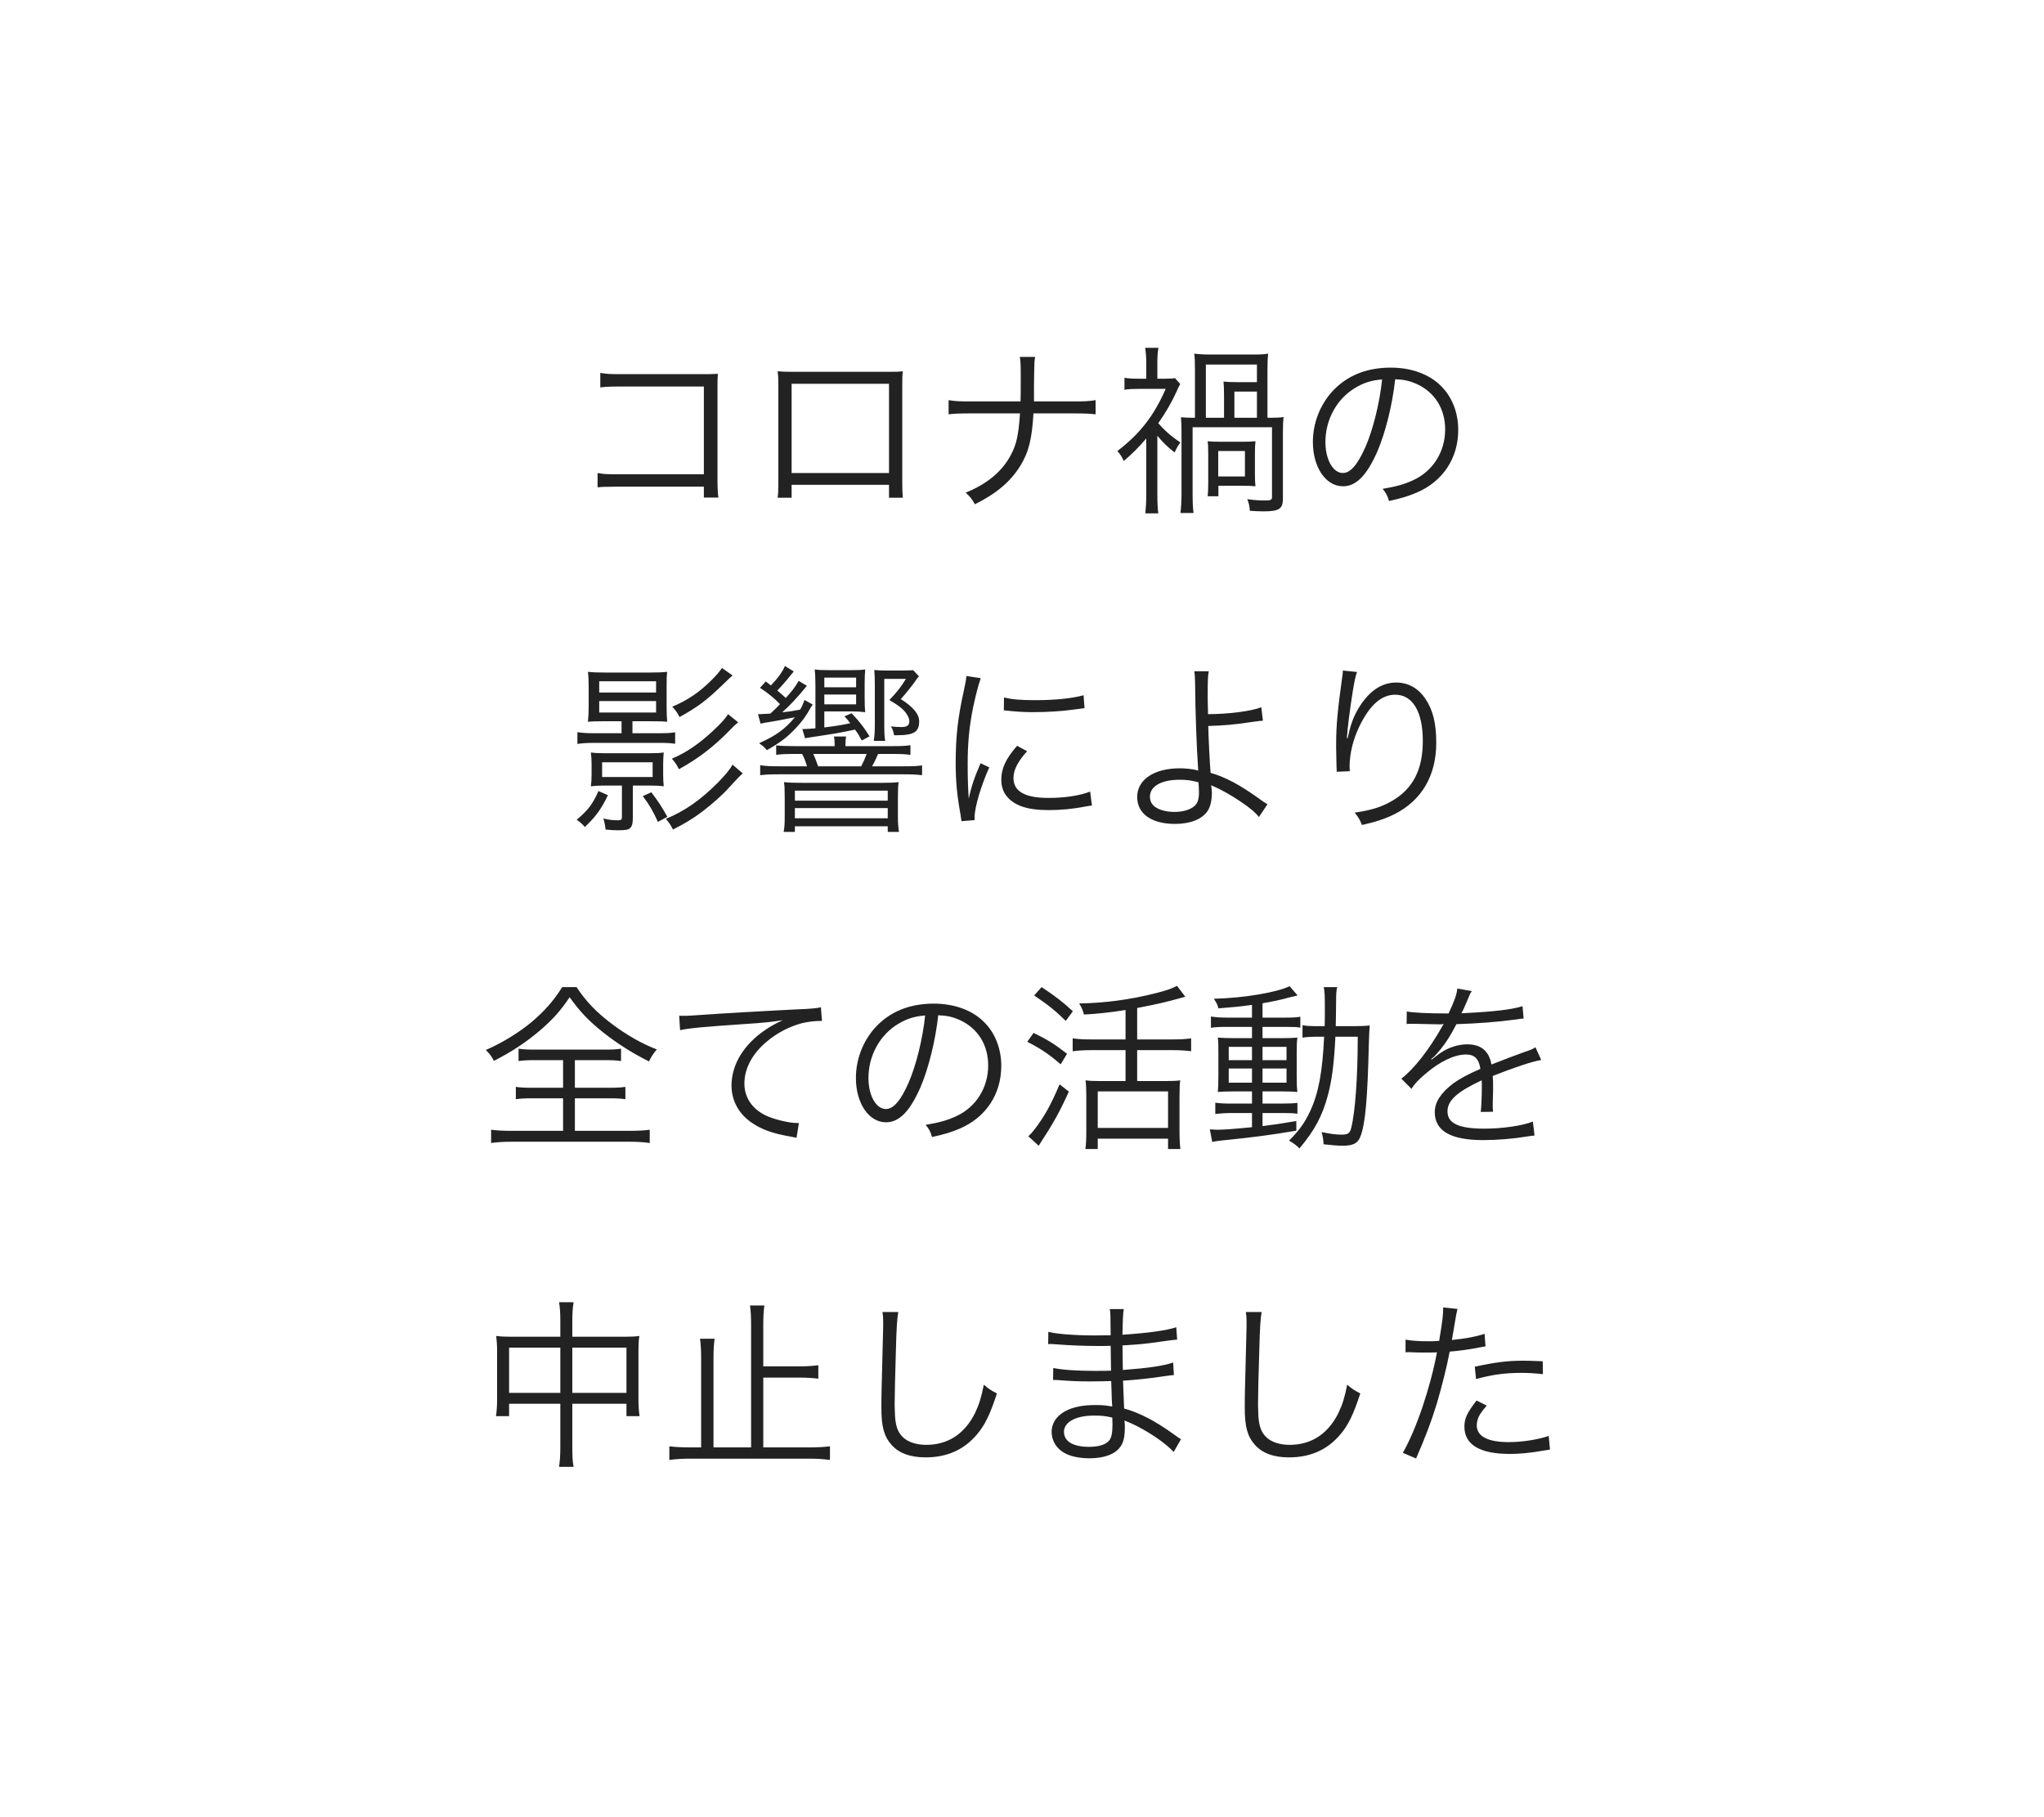 <?xml version="1.0" encoding="UTF-8"?>
<svg xmlns="http://www.w3.org/2000/svg" width="180" height="160" viewBox="0 0 180 160" fill="none">
  <path d="M61.984 42.848H54.336C53.04 42.864 53.04 42.864 52.624 42.912V41.648C53.152 41.744 53.376 41.76 54.368 41.76H61.984V34.032H54.704C53.744 34.032 53.408 34.048 52.864 34.112V32.832C53.424 32.928 53.664 32.944 54.704 32.944H62.384C62.592 32.944 62.816 32.928 63.216 32.912C63.184 33.312 63.184 33.584 63.184 34.16V42.352C63.184 42.944 63.216 43.52 63.264 43.808H61.984V42.848ZM78.288 42.688H69.712V43.824H68.48C68.528 43.472 68.544 43.152 68.544 42.624V33.936C68.544 33.28 68.528 33.072 68.48 32.688C68.8 32.72 69.104 32.736 69.728 32.736H78.256C78.944 32.736 79.136 32.736 79.504 32.688C79.456 33.072 79.456 33.28 79.456 33.936V42.592C79.456 43.072 79.472 43.488 79.504 43.824H78.288V42.688ZM78.288 41.648V33.792H69.712V41.648H78.288ZM91.056 35.344H94.608C95.536 35.344 95.92 35.328 96.48 35.232V36.48C95.936 36.416 95.472 36.4 94.624 36.4H91.008C90.88 38.64 90.592 39.84 89.824 41.056C88.976 42.416 87.744 43.456 85.856 44.4C85.568 43.904 85.424 43.728 85.04 43.376C86.912 42.624 88.24 41.52 89.008 40.08C89.52 39.12 89.696 38.304 89.824 36.4H85.392C84.544 36.4 84.08 36.416 83.536 36.48V35.232C84.112 35.328 84.48 35.344 85.408 35.344H89.872C89.888 34.752 89.888 34.432 89.888 33.936V32.784C89.888 32.144 89.872 31.808 89.808 31.424H91.152C91.088 31.856 91.088 31.888 91.072 32.784L91.056 33.936C91.056 35.136 91.056 35.136 91.056 35.344ZM111.616 36.784H111.776C112.4 36.784 112.752 36.768 113.04 36.72C112.992 37.056 112.976 37.472 112.976 38.16V43.92C112.976 44.8 112.64 45.024 111.28 45.024C110.88 45.024 110.512 45.008 110.064 44.976C110.048 44.608 109.984 44.32 109.84 43.952C110.432 44.032 110.832 44.064 111.408 44.064C111.92 44.064 112.016 44.016 112.016 43.744V37.616H105.024V43.376C105.024 44.16 105.04 44.64 105.104 45.168H103.952C104.016 44.64 104.048 44.144 104.048 43.376V38.144C104.048 37.52 104.032 37.104 104 36.736C104.336 36.768 104.544 36.784 105.12 36.784H105.232V32.608C105.232 31.904 105.216 31.472 105.168 31.136C105.552 31.184 106 31.216 106.592 31.216H110.208C110.992 31.216 111.376 31.2 111.68 31.136C111.632 31.52 111.616 31.904 111.616 32.624V36.784ZM107.792 36.784V34.88C107.792 34.256 107.776 33.92 107.744 33.6C108.064 33.632 108.432 33.648 108.992 33.648H110.688V32.096H106.192V36.784H107.792ZM108.704 36.784H110.688V34.48H108.704V36.784ZM101.92 38.368V43.504C101.92 44.304 101.952 44.816 102 45.2H100.864C100.912 44.704 100.944 44.128 100.944 43.52V38.608C100.24 39.424 99.76 39.904 98.96 40.592C98.816 40.256 98.656 40 98.4 39.712C100.384 38.192 101.6 36.64 102.656 34.24H100.24C99.728 34.24 99.376 34.256 99.024 34.32V33.264C99.408 33.328 99.744 33.344 100.224 33.344H100.944V31.92C100.944 31.52 100.912 31.056 100.848 30.624H102.016C101.952 30.96 101.92 31.392 101.92 31.904V33.344H102.592C103.008 33.344 103.296 33.328 103.472 33.296L103.936 33.808C103.824 34.016 103.792 34.064 103.632 34.432C103.2 35.392 102.672 36.304 102 37.264C102.544 37.888 103.152 38.432 103.952 38.96C103.728 39.264 103.664 39.344 103.44 39.84C102.768 39.312 102.416 38.96 101.92 38.368ZM110.512 39.904V41.776C110.512 42.24 110.528 42.512 110.56 42.816C110.272 42.784 109.92 42.768 109.408 42.768H107.296V43.696H106.352C106.384 43.408 106.4 43.024 106.4 42.608V39.968C106.4 39.424 106.384 39.104 106.352 38.848C106.608 38.88 106.912 38.896 107.52 38.896H109.408C110 38.896 110.304 38.88 110.56 38.848C110.528 39.168 110.512 39.44 110.512 39.904ZM107.28 39.712V41.952H109.632V39.712H107.28ZM122.864 33.392C122.624 35.616 122.016 38.064 121.296 39.744C120.368 41.856 119.424 42.816 118.272 42.816C116.752 42.816 115.616 41.152 115.616 38.912C115.616 37.28 116.224 35.696 117.296 34.496C118.576 33.088 120.32 32.368 122.464 32.368C124.256 32.368 125.824 32.928 126.864 33.952C127.872 34.928 128.416 36.32 128.416 37.856C128.416 40.336 127.072 42.384 124.752 43.376C124.032 43.68 123.424 43.872 122.32 44.112C122.16 43.584 122.064 43.424 121.76 43.04C122.928 42.848 123.68 42.64 124.432 42.288C126.192 41.488 127.264 39.776 127.264 37.808C127.264 35.984 126.336 34.512 124.72 33.792C124.128 33.536 123.664 33.424 122.864 33.392ZM121.712 33.408C120.752 33.488 120.064 33.712 119.328 34.16C117.712 35.136 116.72 36.944 116.72 38.928C116.72 40.464 117.392 41.648 118.256 41.648C118.928 41.648 119.568 40.896 120.256 39.328C120.912 37.824 121.504 35.456 121.712 33.408ZM54.736 63.504H53.248C52.448 63.504 52.064 63.52 51.776 63.552C51.824 63.072 51.84 62.64 51.84 62.16V60.576C51.84 59.952 51.824 59.568 51.776 59.152C52.208 59.2 52.592 59.216 53.296 59.216H57.232C57.92 59.216 58.352 59.2 58.752 59.152C58.704 59.552 58.704 59.744 58.704 60.608V62.16C58.704 62.752 58.72 63.152 58.752 63.552C58.48 63.52 58.064 63.504 57.296 63.504H55.696V64.56H57.952C58.704 64.56 59.056 64.544 59.456 64.48V65.488C59.056 65.424 58.656 65.408 57.968 65.408H52.4C51.68 65.408 51.216 65.44 50.848 65.504V64.464C51.2 64.528 51.648 64.56 52.4 64.56H54.736V63.504ZM52.768 59.984V60.976H57.776V59.984H52.768ZM52.768 61.728V62.736H57.776V61.728H52.768ZM54.768 69.168H53.216C52.688 69.168 52.4 69.184 52.032 69.232C52.08 68.896 52.096 68.608 52.096 68.208V67.296C52.096 66.912 52.08 66.608 52.032 66.256C52.4 66.304 52.656 66.32 53.216 66.32H57.264C57.824 66.32 58.096 66.304 58.448 66.256C58.416 66.608 58.4 66.944 58.4 67.296V68.208C58.4 68.56 58.416 68.88 58.448 69.232C58.08 69.184 57.776 69.168 57.248 69.168H55.728V72.048C55.728 72.48 55.664 72.736 55.504 72.896C55.344 73.056 55.12 73.104 54.416 73.104C54.08 73.104 53.824 73.088 53.328 73.04C53.296 72.72 53.232 72.384 53.136 72.064C53.568 72.176 53.968 72.224 54.384 72.224C54.72 72.224 54.768 72.176 54.768 71.904V69.168ZM53.024 67.12V68.416H57.472V67.12H53.024ZM52.704 69.648L53.536 70.016C52.928 71.28 52.448 71.92 51.504 72.816C51.28 72.56 51.104 72.4 50.784 72.176C51.776 71.344 52.176 70.832 52.704 69.648ZM58.768 71.92L57.936 72.368C57.52 71.44 57.216 70.912 56.608 70.096L57.36 69.76C57.952 70.544 58.336 71.12 58.768 71.92ZM63.584 58.816L64.512 59.472C64.272 59.68 64.272 59.68 63.712 60.224C62.24 61.648 61.488 62.224 59.84 63.136C59.648 62.752 59.504 62.544 59.2 62.224C60.544 61.664 61.6 60.944 62.656 59.888C63.12 59.424 63.264 59.248 63.584 58.816ZM64.112 62.88L65.008 63.6C64.752 63.808 64.576 63.968 64.352 64.208C62.912 65.696 61.584 66.736 59.792 67.728C59.616 67.376 59.44 67.104 59.168 66.8C60.4 66.288 61.568 65.488 62.752 64.384C63.504 63.68 63.872 63.28 64.112 62.88ZM64.512 67.328L65.408 68.096C65.008 68.464 65.008 68.464 64.144 69.408C63.616 70 62.704 70.8 61.872 71.44C60.976 72.112 60.352 72.48 59.264 73.04C59.088 72.672 58.96 72.496 58.64 72.096C60.288 71.424 61.696 70.432 63.2 68.928C63.856 68.256 64.272 67.76 64.512 67.328ZM70.848 61.632L71.568 62.032C71.488 62.144 71.472 62.176 71.392 62.304C70.96 63.088 70.64 63.52 70.064 64.128C69.312 64.928 68.736 65.36 67.536 66.048C67.264 65.744 67.216 65.696 66.848 65.44C68.368 64.752 69.136 64.192 70 63.152C69.328 63.296 68.032 63.536 67.376 63.632C67.296 63.648 67.28 63.648 67.168 63.68C67.088 63.696 67.072 63.696 66.976 63.712L66.752 62.88C66.816 62.88 66.848 62.88 66.88 62.88C66.896 62.88 66.96 62.88 67.056 62.88C67.072 62.864 67.12 62.864 67.2 62.864C67.376 62.864 67.504 62.848 67.84 62.832C68.384 62.32 68.4 62.304 68.688 62C68.16 61.456 67.696 61.072 66.928 60.56L67.44 60C67.648 60.16 67.712 60.208 67.888 60.352C68.528 59.68 68.928 59.12 69.12 58.64L69.904 59.12C69.792 59.248 69.712 59.344 69.648 59.424C69.328 59.84 68.832 60.416 68.448 60.8C68.848 61.136 68.848 61.136 69.2 61.456C69.744 60.848 69.984 60.544 70.336 59.952L71.056 60.384C70.288 61.344 69.488 62.192 68.88 62.72C69.488 62.656 69.728 62.624 70.464 62.48C70.624 62.208 70.704 62.016 70.848 61.632ZM71.808 64.128V60.368C71.808 59.76 71.792 59.376 71.744 58.944C72.096 58.992 72.448 59.008 73.072 59.008H74.864C75.504 59.008 75.856 58.992 76.192 58.944C76.16 59.312 76.144 59.696 76.144 60.16V61.472C76.144 62.064 76.16 62.432 76.192 62.704C75.76 62.656 75.376 62.64 75.024 62.64H72.592V64.048C73.632 63.92 74.032 63.856 74.88 63.68C74.704 63.44 74.624 63.36 74.368 63.072L74.992 62.8C75.68 63.52 76.016 63.952 76.576 64.832L75.888 65.2C75.648 64.752 75.568 64.608 75.296 64.24C73.76 64.56 73.76 64.56 71.216 64.944C71.2 64.944 71.088 64.96 70.896 65.008L70.656 64.192C70.704 64.192 70.752 64.192 70.768 64.192C70.976 64.192 71.408 64.16 71.808 64.128ZM72.592 60.512H75.392V59.664H72.592V60.512ZM72.592 61.152V62.016H75.392V61.152H72.592ZM69.92 65.696H73.504C73.504 65.248 73.488 65.104 73.44 64.848H74.512C74.464 65.072 74.464 65.216 74.448 65.696H78.576C79.376 65.696 79.728 65.68 80.176 65.616V66.464C79.696 66.4 79.312 66.384 78.576 66.384H77.328C77.136 66.832 77.024 67.072 76.8 67.472H79.424C80.432 67.472 80.752 67.456 81.2 67.392V68.256C80.704 68.192 80.24 68.176 79.424 68.176H68.688C67.888 68.176 67.456 68.192 66.944 68.256V67.376C67.456 67.456 67.84 67.472 68.688 67.472H71.072C70.928 67.024 70.864 66.832 70.64 66.384H69.92C69.216 66.384 68.816 66.4 68.352 66.464V65.632C68.832 65.68 69.184 65.696 69.92 65.696ZM72.048 67.472H75.84C76.032 67.104 76.176 66.768 76.32 66.384H71.616C71.792 66.752 71.904 67.072 72.048 67.472ZM77.872 59.776V63.84C77.872 64.496 77.888 64.896 77.952 65.232H76.944C77.008 64.864 77.04 64.448 77.04 63.824V60.288C77.04 59.76 77.024 59.376 76.992 58.992C77.248 59.024 77.616 59.04 78.144 59.04H79.472C80.256 59.024 80.256 59.024 80.416 59.008L80.928 59.552C80.832 59.648 80.784 59.696 80.704 59.824C80.432 60.24 79.808 61.024 79.328 61.552C80.448 62.272 80.944 62.88 80.944 63.52C80.944 64.448 80.48 64.736 78.992 64.736C78.928 64.736 78.848 64.736 78.736 64.736C78.656 64.336 78.624 64.256 78.464 63.952C78.784 64 79.136 64.016 79.36 64.016C79.888 64.016 80.08 63.872 80.08 63.472C80.08 63.312 79.968 63.04 79.808 62.816C79.552 62.448 79.2 62.16 78.32 61.632C79.024 60.896 79.328 60.512 79.776 59.776H77.872ZM69.104 71.856V70.176C69.104 69.472 69.088 69.2 69.04 68.864C69.456 68.912 69.952 68.928 70.72 68.928H77.552C78.304 68.928 78.816 68.912 79.136 68.864C79.088 69.2 79.072 69.568 79.072 70.176V71.872C79.072 72.496 79.104 72.88 79.168 73.248H78.176V72.752H70V73.248H69.008C69.088 72.864 69.104 72.528 69.104 71.856ZM70 69.616V70.496H78.176V69.616H70ZM70 71.152V72.048H78.176V71.152H70ZM85.104 59.52L86.368 59.712C86.128 60.4 85.936 61.184 85.696 62.272C85.36 63.952 85.216 65.36 85.216 67.28C85.216 68.528 85.248 69.472 85.312 70.32C85.536 69.248 85.84 68.368 86.352 67.2L87.12 67.568C86.4 69.152 85.824 71.072 85.824 71.968C85.824 72.016 85.824 72.096 85.824 72.208L84.672 72.304C84.64 72.048 84.624 71.968 84.576 71.664C84.272 69.968 84.16 68.816 84.16 67.136C84.16 64.864 84.352 63.168 84.88 60.8C85.04 60.048 85.072 59.888 85.104 59.52ZM88.4 62.544L88.416 61.408C89.104 61.584 89.888 61.648 91.136 61.648C92.912 61.648 94.352 61.504 95.424 61.216L95.504 62.352C95.472 62.352 95.104 62.4 94.4 62.496C93.472 62.624 92.192 62.704 90.96 62.704C90.064 62.704 89.44 62.656 88.4 62.544ZM89.568 65.664L90.448 66.144C89.648 67.024 89.248 67.792 89.248 68.496C89.248 69.68 90.256 70.256 92.32 70.256C93.776 70.256 95.136 70.048 96 69.696L96.16 70.928C95.952 70.944 95.92 70.96 95.6 71.008C94.48 71.232 93.408 71.328 92.32 71.328C90.496 71.328 89.344 70.944 88.656 70.112C88.336 69.712 88.176 69.232 88.176 68.64C88.176 67.664 88.576 66.8 89.568 65.664ZM105.168 59.104H106.448C106.368 59.504 106.352 59.968 106.352 61.216C106.352 61.568 106.352 61.744 106.384 62.88C108.144 62.88 110.192 62.624 111.072 62.272L111.216 63.456C110.944 63.472 110.944 63.472 110.256 63.568C108.816 63.792 107.728 63.888 106.4 63.92C106.448 65.472 106.528 67.024 106.608 68.048C107.904 68.416 109.216 69.12 110.88 70.32C111.216 70.56 111.216 70.576 111.616 70.816L110.864 71.936C110.528 71.52 110.064 71.12 109.2 70.544C108.464 70.048 107.584 69.552 107.04 69.312C106.816 69.216 106.8 69.216 106.656 69.136C106.688 69.312 106.72 69.616 106.72 69.824C106.72 70.496 106.576 71.088 106.32 71.44C105.824 72.144 104.8 72.544 103.472 72.544C101.408 72.544 100.144 71.648 100.144 70.176C100.144 68.64 101.632 67.648 103.904 67.648C104.384 67.648 104.96 67.712 105.296 67.792C105.376 67.808 105.376 67.824 105.44 67.824C105.472 67.824 105.472 67.824 105.52 67.856C105.52 67.792 105.52 67.776 105.504 67.712C105.504 67.696 105.504 67.664 105.504 67.616C105.376 65.776 105.264 62.688 105.248 60.4C105.232 59.616 105.232 59.488 105.168 59.104ZM105.536 68.88C104.88 68.704 104.512 68.656 103.888 68.656C102.256 68.656 101.264 69.232 101.264 70.16C101.264 70.416 101.36 70.688 101.504 70.848C101.84 71.248 102.576 71.488 103.424 71.488C104.192 71.488 104.816 71.296 105.2 70.96C105.472 70.704 105.584 70.368 105.584 69.76C105.584 69.52 105.552 68.88 105.536 68.88ZM118.256 59.04L119.504 59.168C119.376 59.504 119.28 59.952 119.136 60.816C118.88 62.432 118.656 64.176 118.608 64.992L118.672 65.008C118.704 64.88 118.704 64.88 118.784 64.544C118.976 63.664 119.296 62.88 119.76 62.16C120.656 60.784 121.712 60.096 122.96 60.096C124 60.096 124.896 60.592 125.52 61.52C126.192 62.512 126.48 63.696 126.48 65.408C126.48 68.304 125.184 70.496 122.784 71.696C122.016 72.08 121.056 72.4 119.936 72.64C119.744 72.16 119.648 71.984 119.296 71.552C120.784 71.328 121.616 71.072 122.544 70.544C124.416 69.472 125.296 67.792 125.296 65.232C125.296 62.656 124.4 61.168 122.864 61.168C121.648 61.168 120.624 62.08 119.712 63.952C119.152 65.12 118.848 66.352 118.848 67.52C118.848 67.584 118.848 67.664 118.864 67.904L117.712 67.952C117.712 67.872 117.712 67.808 117.712 67.776L117.696 67.488L117.664 65.824C117.664 65.68 117.664 65.536 117.664 65.456C117.664 63.888 117.808 62.384 118.208 59.552C118.24 59.312 118.256 59.232 118.256 59.04ZM49.586 93.344H47.154C46.482 93.344 46.098 93.36 45.666 93.424V92.336C46.114 92.4 46.434 92.416 47.106 92.416H53.25C53.922 92.416 54.258 92.4 54.69 92.336V93.424C54.274 93.36 53.874 93.344 53.218 93.344H50.626V95.776H53.602C54.29 95.776 54.658 95.76 55.074 95.696V96.784C54.658 96.72 54.274 96.704 53.602 96.704H50.626V99.568H55.458C56.194 99.568 56.754 99.536 57.218 99.472V100.64C56.69 100.56 56.098 100.528 55.474 100.528H45.026C44.386 100.528 43.778 100.56 43.25 100.64V99.472C43.714 99.536 44.274 99.568 45.042 99.568H49.586V96.704H46.914C46.242 96.704 45.842 96.72 45.426 96.784V95.696C45.826 95.76 46.226 95.776 46.914 95.776H49.586V93.344ZM49.506 86.912H50.77C51.634 88.208 52.53 89.136 53.89 90.16C55.17 91.12 56.53 91.904 57.842 92.4C57.538 92.752 57.362 93.024 57.154 93.456C55.698 92.736 54.338 91.872 53.09 90.88C51.826 89.872 51.074 89.072 50.162 87.808C49.378 88.976 48.722 89.712 47.602 90.688C46.354 91.76 45.042 92.624 43.49 93.408C43.298 93.008 43.154 92.832 42.786 92.448C44.162 91.856 45.666 90.944 46.802 90C47.938 89.04 48.802 88.064 49.506 86.912ZM59.89 90.704L59.81 89.44C60.114 89.44 60.274 89.44 60.386 89.44C60.61 89.44 60.802 89.424 61.298 89.392C63.202 89.248 68.322 88.96 70.386 88.864C71.282 88.832 72.034 88.768 72.29 88.688L72.386 89.888C71.746 89.888 71.202 89.952 70.594 90.096C69.522 90.384 68.402 90.96 67.522 91.712C66.242 92.784 65.554 94.08 65.554 95.408C65.554 96.752 66.37 97.824 67.794 98.368C68.578 98.656 69.586 98.88 70.194 98.88C70.226 98.88 70.29 98.88 70.354 98.88L70.146 100.176C69.97 100.144 69.906 100.128 69.65 100.08C68.066 99.808 67.106 99.472 66.194 98.848C65.058 98.08 64.418 96.896 64.418 95.584C64.418 93.728 65.506 91.952 67.41 90.672C67.906 90.336 68.322 90.112 68.93 89.824C67.986 89.984 67.186 90.064 65.41 90.176C62.098 90.4 60.674 90.528 59.89 90.704ZM82.622 89.392C82.382 91.616 81.774 94.064 81.054 95.744C80.126 97.856 79.182 98.816 78.03 98.816C76.51 98.816 75.374 97.152 75.374 94.912C75.374 93.28 75.982 91.696 77.054 90.496C78.334 89.088 80.078 88.368 82.222 88.368C84.014 88.368 85.582 88.928 86.622 89.952C87.63 90.928 88.174 92.32 88.174 93.856C88.174 96.336 86.83 98.384 84.51 99.376C83.79 99.68 83.182 99.872 82.078 100.112C81.918 99.584 81.822 99.424 81.518 99.04C82.686 98.848 83.438 98.64 84.19 98.288C85.95 97.488 87.022 95.776 87.022 93.808C87.022 91.984 86.094 90.512 84.478 89.792C83.886 89.536 83.422 89.424 82.622 89.392ZM81.47 89.408C80.51 89.488 79.822 89.712 79.086 90.16C77.47 91.136 76.478 92.944 76.478 94.928C76.478 96.464 77.15 97.648 78.014 97.648C78.686 97.648 79.326 96.896 80.014 95.328C80.67 93.824 81.262 91.456 81.47 89.408ZM99.118 91.52V88.928C97.742 89.152 96.67 89.264 95.454 89.328C95.358 88.96 95.278 88.752 95.038 88.352C97.262 88.32 99.566 88.016 101.806 87.44C102.702 87.216 103.166 87.056 103.646 86.8L104.382 87.76C104.206 87.808 104.206 87.808 103.854 87.904C102.926 88.176 101.678 88.464 100.142 88.752V91.52H103.262C103.966 91.52 104.462 91.488 104.894 91.424V92.56C104.43 92.496 103.918 92.464 103.262 92.464H100.142V95.184H102.702C103.278 95.184 103.662 95.168 103.934 95.12C103.886 95.44 103.87 95.872 103.87 96.576V99.616C103.87 100.256 103.902 100.832 103.95 101.168H102.862V100.256H96.67V101.168H95.582C95.646 100.736 95.662 100.272 95.662 99.6V96.528C95.662 95.984 95.646 95.52 95.598 95.12C95.918 95.168 96.254 95.184 96.766 95.184H99.118V92.464H96.078C95.47 92.464 94.91 92.496 94.462 92.56V91.424C94.878 91.488 95.39 91.52 96.078 91.52H99.118ZM96.67 96.096V99.312H102.862V96.096H96.67ZM91.07 87.648L91.726 86.912C92.958 87.728 93.614 88.24 94.478 89.04L93.854 89.888C92.974 89.024 92.334 88.496 91.07 87.648ZM90.462 91.728L91.022 90.944C92.286 91.568 92.83 91.904 93.966 92.784L93.406 93.712C92.35 92.8 91.63 92.32 90.462 91.728ZM93.31 95.472L94.126 96.112C93.31 97.92 92.782 98.864 91.47 100.88L90.558 100.048C90.734 99.888 90.862 99.744 91.054 99.504C91.95 98.352 92.542 97.296 93.31 95.472ZM110.254 89.6V88.48C109.102 88.64 108.51 88.688 107.294 88.784C107.23 88.496 107.166 88.352 106.894 87.936C109.47 87.888 112.478 87.376 113.566 86.832L114.27 87.648C114.046 87.696 114.046 87.696 113.47 87.84C112.862 88.016 112.11 88.176 111.182 88.336V89.6H113.102C113.806 89.6 114.206 89.584 114.51 89.52V90.48C114.222 90.432 113.998 90.416 113.23 90.416H111.182V91.408H112.846C113.47 91.408 113.87 91.392 114.254 91.36C114.206 91.664 114.19 91.936 114.19 92.768V94.624C114.19 95.424 114.206 95.808 114.254 96.144C113.87 96.112 113.454 96.096 112.782 96.096H111.182V97.168H112.798C113.63 97.168 113.902 97.152 114.254 97.104V98.064C113.918 98.016 113.694 98 112.942 98H111.182V99.152C112.206 99.024 112.75 98.944 114.158 98.704V99.552C111.918 99.936 110.318 100.144 107.598 100.416C107.182 100.464 107.054 100.48 106.75 100.544L106.542 99.44C106.798 99.456 107.07 99.472 107.214 99.472C107.71 99.472 108.622 99.408 110.254 99.248V98H108.478C107.982 98 107.454 98.032 107.022 98.08V97.088C107.406 97.152 107.806 97.168 108.494 97.168H110.254V96.096H108.734C108.062 96.096 107.63 96.112 107.246 96.144C107.278 95.792 107.294 95.44 107.294 94.64V92.768C107.294 91.968 107.294 91.808 107.246 91.36C107.662 91.392 108.094 91.408 108.766 91.408H110.254V90.416H108.078C107.406 90.416 107.054 90.432 106.638 90.496V89.504C107.07 89.568 107.454 89.6 108.094 89.6H110.254ZM110.254 92.176H108.206V93.344H110.254V92.176ZM111.182 92.176V93.344H113.294V92.176H111.182ZM110.254 94.08H108.206V95.328H110.254V94.08ZM111.182 94.08V95.328H113.294V94.08H111.182ZM117.63 90.352H119.198C119.838 90.352 120.19 90.336 120.622 90.288C120.59 90.64 120.574 90.96 120.542 91.968C120.43 96.8 120.222 99.056 119.79 100.096C119.566 100.672 119.134 100.88 118.254 100.88C117.822 100.88 117.246 100.832 116.558 100.752C116.542 100.4 116.494 100.048 116.382 99.68C117.198 99.84 117.662 99.904 118.11 99.904C118.702 99.904 118.878 99.792 118.99 99.312C119.342 97.936 119.566 94.88 119.566 91.28H117.598C117.486 93.6 117.294 95.104 116.942 96.416C116.446 98.272 115.774 99.52 114.43 101.12C114.238 100.896 113.87 100.624 113.518 100.432C114.43 99.504 114.878 98.896 115.374 97.84C116.11 96.272 116.462 94.384 116.606 91.28H116.19C115.534 91.28 115.15 91.296 114.702 91.36V90.272C115.118 90.336 115.438 90.352 116.126 90.352H116.654C116.67 89.808 116.67 89.344 116.67 88.752C116.67 87.616 116.654 87.344 116.574 86.912H117.758C117.678 87.216 117.662 87.552 117.662 88.128C117.646 89.264 117.646 89.808 117.63 90.352ZM127.31 89.232H127.566C128.094 88.112 128.286 87.552 128.334 87.04L129.614 87.264C129.47 87.472 129.47 87.472 129.198 88.128C128.99 88.64 128.782 89.072 128.702 89.216C128.894 89.2 128.894 89.2 129.038 89.2C131.598 89.072 133.198 88.88 134.078 88.592L134.174 89.68C133.918 89.696 133.822 89.712 133.534 89.76C131.87 89.984 130.19 90.112 128.254 90.176C127.774 91.12 127.374 91.76 126.814 92.448C126.654 92.64 126.334 93.008 126.27 93.056C126.158 93.136 126.078 93.2 126.062 93.216C126.062 93.232 126.046 93.232 126.046 93.232C126.046 93.248 126.046 93.248 126.046 93.248C126.062 93.28 126.062 93.28 126.078 93.296C126.654 92.848 126.654 92.848 126.814 92.736C127.55 92.224 128.398 91.952 129.23 91.952C130.414 91.952 131.134 92.544 131.342 93.728C132.51 93.264 133.422 92.928 134.126 92.672C134.91 92.4 134.958 92.384 135.214 92.208L135.726 93.328C134.894 93.472 133.454 93.952 131.454 94.736C131.486 95.152 131.486 95.312 131.486 95.712C131.486 95.92 131.486 96.272 131.47 96.592C131.454 96.944 131.454 97.168 131.454 97.312C131.454 97.536 131.454 97.664 131.486 97.888L130.398 97.904C130.446 97.552 130.494 96.576 130.494 95.6C130.494 95.344 130.494 95.312 130.478 95.12C128.302 96.144 127.47 96.896 127.47 97.856C127.47 98.912 128.462 99.376 130.718 99.376C132.302 99.376 134.078 99.12 134.99 98.752L135.134 99.984C134.894 100 134.814 100.016 134.494 100.064C133.23 100.272 131.838 100.384 130.606 100.384C127.742 100.384 126.35 99.568 126.35 97.92C126.35 97.04 126.894 96.208 127.982 95.392C128.526 94.992 129.294 94.576 130.366 94.112C130.238 93.232 129.854 92.848 129.102 92.848C128.094 92.848 126.83 93.44 125.534 94.544C124.91 95.072 124.558 95.44 124.302 95.872L123.406 94.976C124.51 94.128 125.838 92.448 126.99 90.4C127.038 90.32 127.038 90.32 127.134 90.16C127.07 90.176 126.91 90.192 126.83 90.192C126.574 90.192 125.07 90.16 124.478 90.144C124.398 90.144 124.27 90.144 124.222 90.144C124.078 90.144 124.046 90.144 123.87 90.16L123.886 89.056C124.462 89.168 125.678 89.232 127.31 89.232ZM49.344 117.696V116.32C49.344 115.536 49.312 115.152 49.232 114.656H50.512C50.432 115.152 50.4 115.6 50.4 116.288V117.696H55.088C55.632 117.696 55.936 117.68 56.304 117.632C56.24 118.048 56.224 118.384 56.224 118.896V123.264C56.224 123.792 56.256 124.208 56.32 124.688H55.168V123.6H50.4V127.328C50.4 128.24 50.416 128.64 50.512 129.152H49.232C49.312 128.608 49.344 128.192 49.344 127.328V123.6H44.832V124.688H43.68C43.744 124.224 43.776 123.776 43.776 123.264V118.896C43.776 118.4 43.744 118.048 43.696 117.632C44.08 117.68 44.384 117.696 44.896 117.696H49.344ZM49.344 118.656H44.832V122.64H49.344V118.656ZM50.4 122.64H55.168V118.656H50.4V122.64ZM67.216 127.44H71.344C72.064 127.44 72.576 127.408 73.088 127.344V128.544C72.448 128.464 71.984 128.432 71.344 128.432H60.768C60.144 128.432 59.536 128.464 58.944 128.544V127.344C59.44 127.408 60 127.44 60.768 127.44H61.744V119.552C61.744 118.896 61.712 118.368 61.648 117.872H62.928C62.864 118.368 62.832 118.864 62.832 119.552V127.44H66.144V116.624C66.144 115.888 66.112 115.424 66.048 114.944H67.312C67.248 115.44 67.216 115.92 67.216 116.624V120.304H70.4C71.056 120.304 71.584 120.272 72.064 120.208V121.392C71.552 121.328 71.04 121.296 70.4 121.296H67.216V127.44ZM77.712 115.52H79.104C79.008 116.064 78.944 116.88 78.896 118.896C78.832 120.816 78.784 122.992 78.784 123.712C78.784 123.904 78.8 124.304 78.816 124.672C78.88 125.632 79.088 126.16 79.568 126.592C80.016 126.992 80.736 127.216 81.568 127.216C83.472 127.216 84.944 126.256 85.856 124.432C86.224 123.664 86.416 123.04 86.64 121.92C87.088 122.304 87.28 122.432 87.792 122.688C87.184 124.56 86.72 125.504 86.016 126.32C84.88 127.664 83.376 128.32 81.504 128.32C80.144 128.32 79.136 127.936 78.496 127.2C77.84 126.448 77.616 125.6 77.616 123.92C77.616 122.848 77.632 122.448 77.76 117.408C77.776 116.928 77.776 116.624 77.776 116.368C77.776 116.032 77.76 115.84 77.712 115.52ZM104 126.72L103.36 127.84C102.624 127.072 101.456 126.256 100.096 125.552C99.824 125.408 99.456 125.248 99.024 125.072C99.056 125.44 99.056 125.44 99.056 125.648C99.056 126.496 98.944 127.008 98.656 127.392C98.192 128.048 97.216 128.4 95.952 128.4C94.896 128.4 94.016 128.176 93.472 127.76C92.928 127.36 92.608 126.736 92.608 126.08C92.608 125.024 93.44 124.192 94.848 123.872C95.328 123.76 95.808 123.712 96.512 123.712C97.04 123.712 97.264 123.728 97.952 123.84C97.936 123.792 97.936 123.792 97.936 123.648C97.936 123.632 97.92 123.568 97.92 123.472C97.904 123.328 97.904 122.992 97.888 122.528C97.872 122.32 97.872 122.016 97.856 121.6C97.28 121.616 96.48 121.632 95.968 121.632C95.008 121.632 94.256 121.6 93.264 121.52C93.088 121.504 92.96 121.504 92.864 121.504C92.848 121.504 92.784 121.504 92.736 121.504L92.752 120.448C93.472 120.608 94.8 120.704 96.416 120.704C96.832 120.704 97.392 120.704 97.84 120.688L97.808 118.496C97.344 118.512 97.088 118.512 96.72 118.512C95.552 118.512 94.256 118.464 92.816 118.352C92.704 118.336 92.608 118.336 92.528 118.336C92.48 118.336 92.4 118.336 92.304 118.352L92.32 117.264C93.008 117.456 94.672 117.584 96.416 117.584C96.736 117.584 97.28 117.568 97.808 117.568C97.792 115.616 97.792 115.616 97.728 115.264H98.96C98.896 115.6 98.864 116.368 98.848 117.52C101.056 117.376 102.704 117.152 103.584 116.864L103.664 117.952C103.392 117.968 103.392 117.968 102.56 118.08C101.056 118.304 100.624 118.352 98.848 118.464C98.864 119.776 98.864 119.776 98.88 120.624C101.056 120.464 102.432 120.272 103.312 119.968L103.376 121.072C103.168 121.088 103.008 121.104 102.448 121.184C101.344 121.36 100.08 121.488 98.896 121.568C98.928 122.464 98.928 122.464 98.992 124.016C100.384 124.4 101.776 125.136 103.456 126.352C103.712 126.544 103.792 126.592 104 126.72ZM97.968 125.424L97.952 124.816C97.344 124.672 97.024 124.64 96.32 124.64C94.736 124.64 93.696 125.216 93.696 126.064C93.696 126.912 94.496 127.392 95.888 127.392C96.736 127.392 97.344 127.216 97.648 126.864C97.872 126.64 97.968 126.192 97.968 125.424ZM109.712 115.52H111.104C111.008 116.064 110.944 116.88 110.896 118.896C110.832 120.816 110.784 122.992 110.784 123.712C110.784 123.904 110.8 124.304 110.816 124.672C110.88 125.632 111.088 126.16 111.568 126.592C112.016 126.992 112.736 127.216 113.568 127.216C115.472 127.216 116.944 126.256 117.856 124.432C118.224 123.664 118.416 123.04 118.64 121.92C119.088 122.304 119.28 122.432 119.792 122.688C119.184 124.56 118.72 125.504 118.016 126.32C116.88 127.664 115.376 128.32 113.504 128.32C112.144 128.32 111.136 127.936 110.496 127.2C109.84 126.448 109.616 125.6 109.616 123.92C109.616 122.848 109.632 122.448 109.76 117.408C109.776 116.928 109.776 116.624 109.776 116.368C109.776 116.032 109.76 115.84 109.712 115.52ZM123.776 119.072V117.952C124.288 118.048 124.928 118.096 125.776 118.096C126.096 118.096 126.272 118.096 126.736 118.064C127.056 116.096 127.088 115.824 127.088 115.12L128.352 115.248C128.256 115.632 128.256 115.632 128.064 116.768C127.984 117.28 127.936 117.504 127.856 117.984C129.104 117.856 129.968 117.696 130.736 117.44L130.816 118.544C130.688 118.56 130.688 118.56 130.368 118.624C129.552 118.8 128.448 118.944 127.664 119.008C127.424 120.272 126.976 122.08 126.544 123.536C126.016 125.248 125.552 126.464 124.704 128.416L123.536 127.92C124.72 125.856 125.952 122.208 126.544 119.072C126.224 119.088 126.032 119.088 125.44 119.088C124.88 119.088 124.736 119.088 124.112 119.056C124.08 119.056 124.048 119.056 124.048 119.056C124.016 119.056 123.92 119.056 123.776 119.072ZM135.856 119.856L135.872 120.992C135.104 120.912 134.656 120.88 133.984 120.88C132.56 120.88 131.44 121.024 129.984 121.424L129.872 120.336C131.728 119.936 132.768 119.808 134.112 119.808C134.416 119.808 134.656 119.808 135.856 119.856ZM130.032 123.312L130.928 123.76C130.608 124.144 130.56 124.192 130.448 124.368C130.192 124.704 130.048 125.12 130.048 125.504C130.048 126.464 131.024 126.976 132.848 126.976C134.048 126.976 135.472 126.752 136.384 126.432L136.496 127.632C136.32 127.664 136.32 127.664 135.792 127.744C134.72 127.936 133.792 128.016 132.944 128.016C130.32 128.016 128.96 127.2 128.96 125.616C128.96 124.896 129.184 124.4 130.032 123.312Z" fill="#222222"></path>
</svg>
